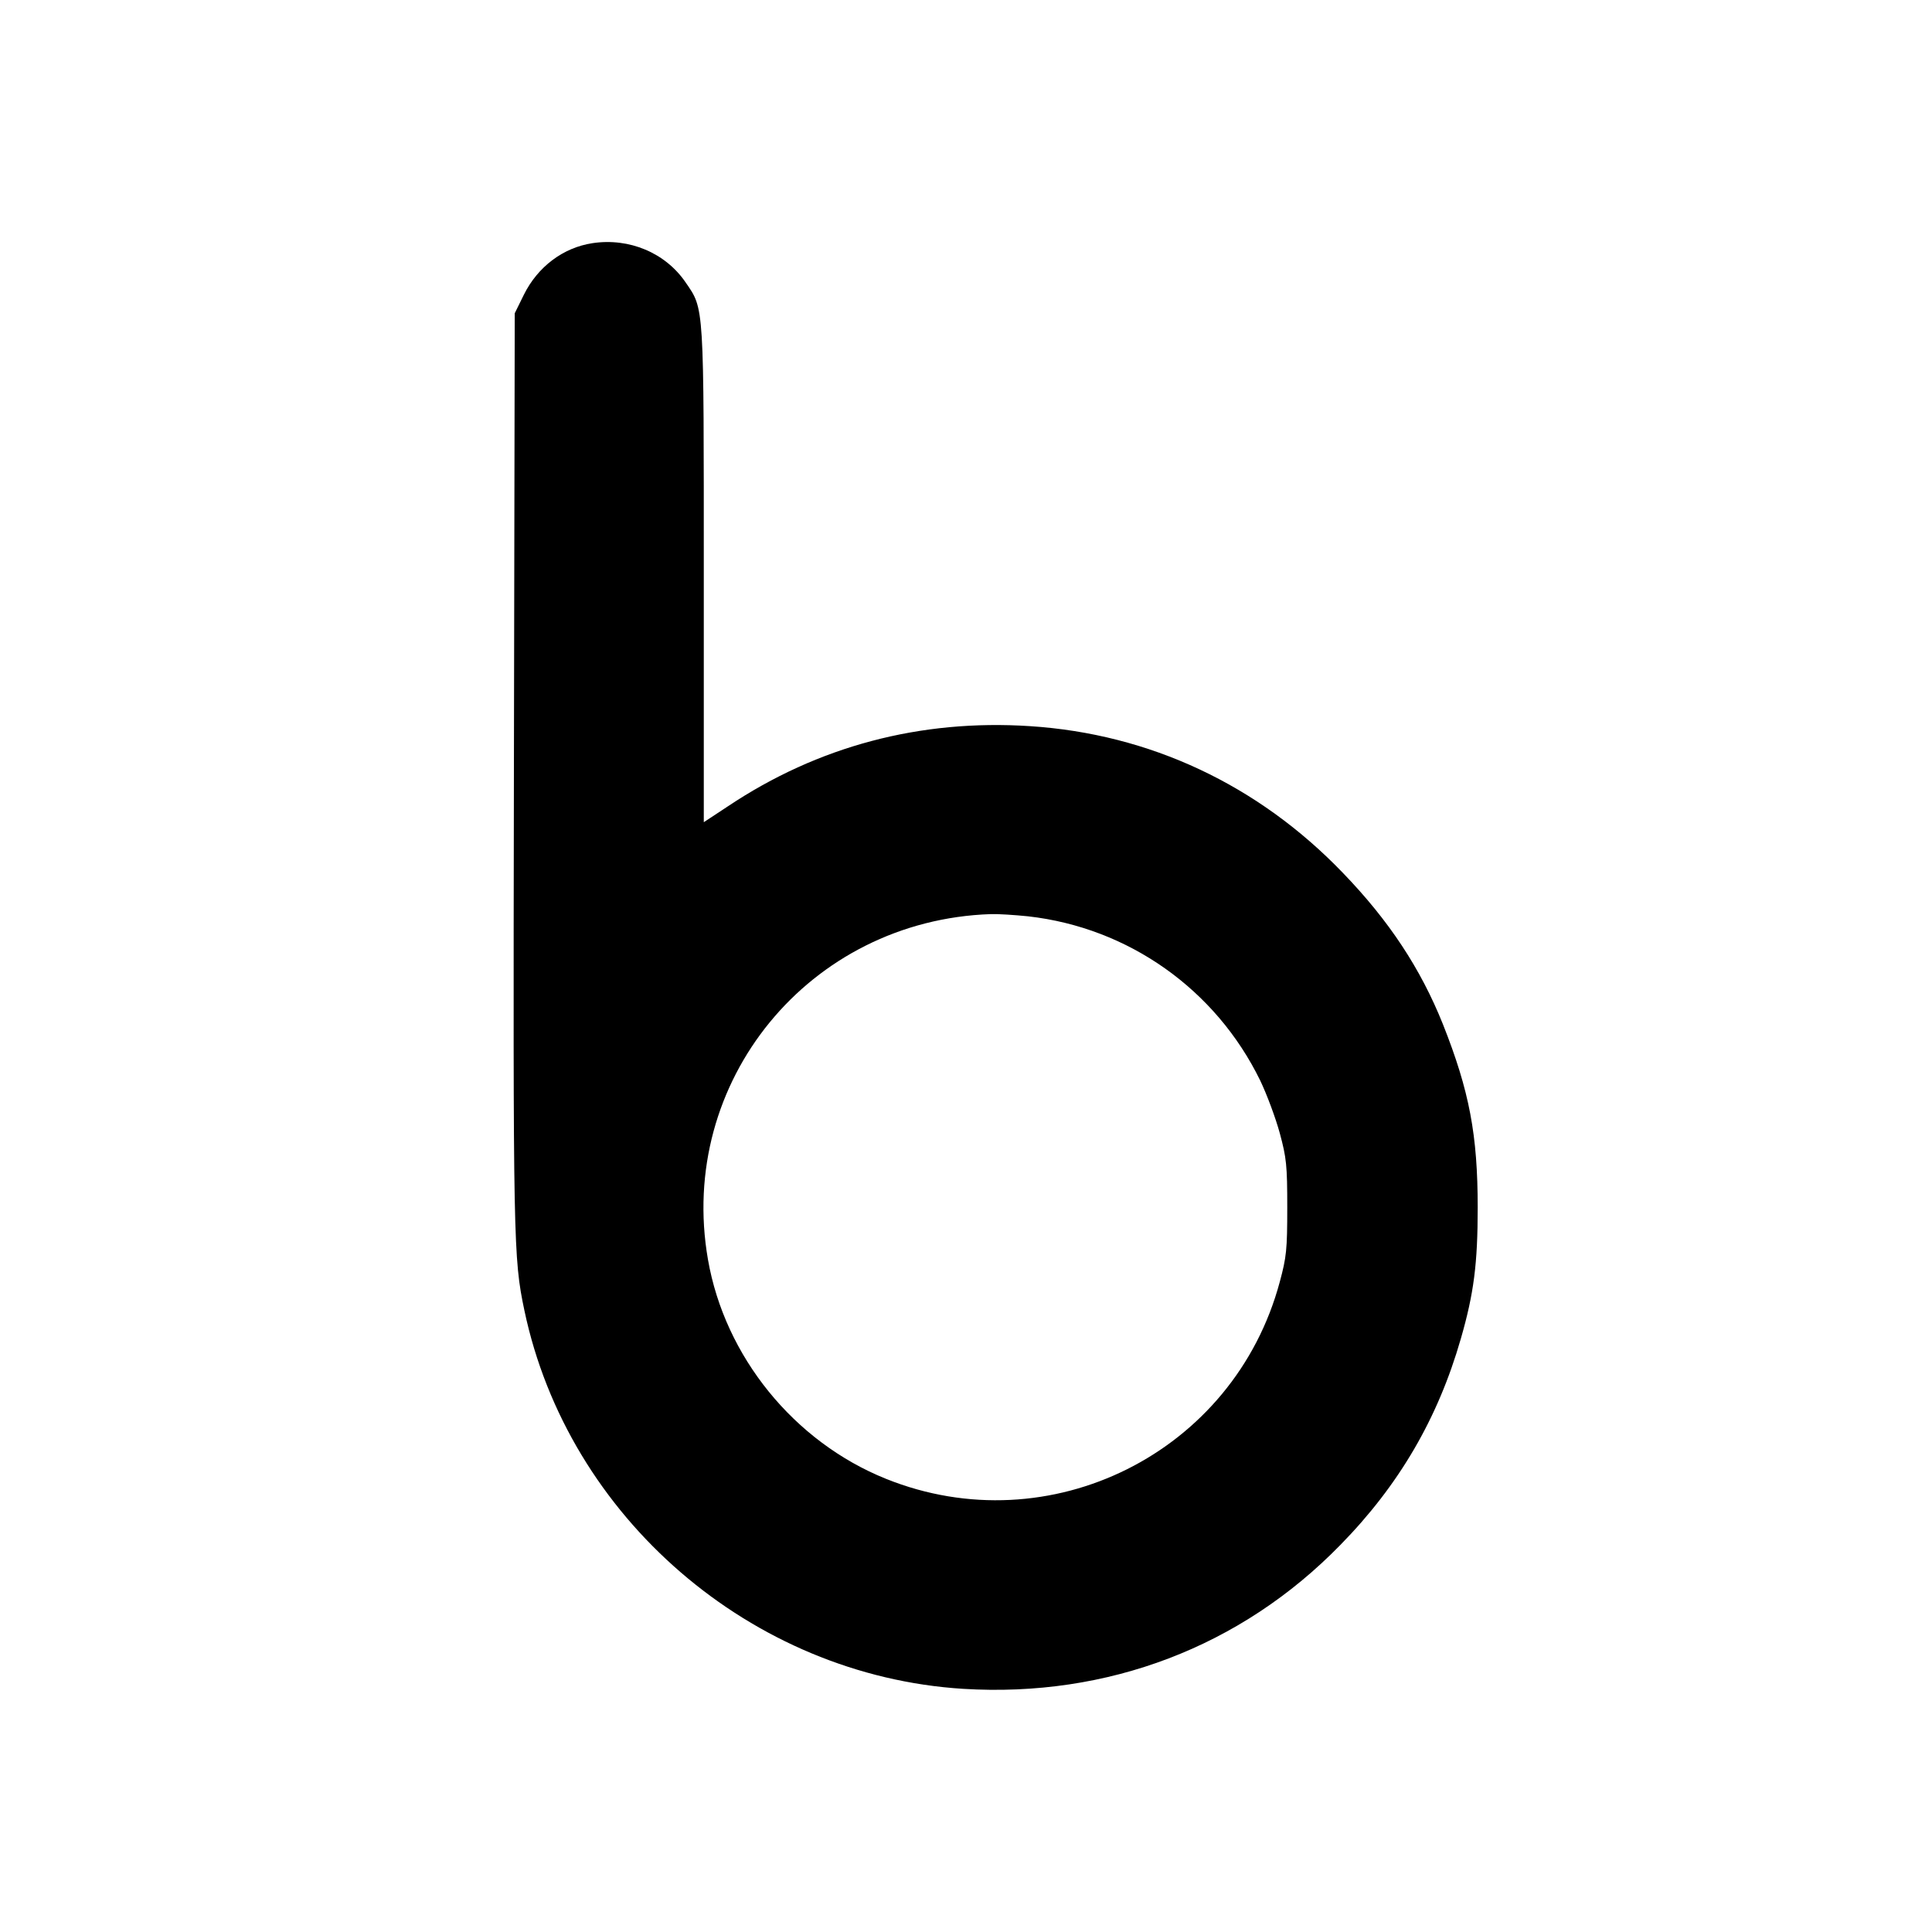 <?xml version="1.0" standalone="no"?>
<!DOCTYPE svg PUBLIC "-//W3C//DTD SVG 20010904//EN"
 "http://www.w3.org/TR/2001/REC-SVG-20010904/DTD/svg10.dtd">
<svg version="1.0" xmlns="http://www.w3.org/2000/svg"
 width="700pt" height="700pt" viewBox="0 0 700 700"
 preserveAspectRatio="xMidYMid meet">
<g transform="translate(0,700) scale(0.1,-0.1)"
fill="#000000" stroke="none">
<path d="M2147 6119 c-107 -16 -199 -86 -249 -187 l-33 -67 -3 -1655 c-3
-1711 -2 -1768 38 -1958 158 -750 822 -1323 1590 -1371 523 -32 1006 152 1366
521 213 217 354 459 437 748 47 163 61 271 61 475 0 263 -30 422 -126 664 -81
202 -195 375 -363 549 -307 319 -700 503 -1133 531 -398 26 -769 -73 -1094
-290 l-88 -58 0 892 c0 991 2 965 -66 1064 -73 107 -204 162 -337 142z m1578
-2439 c364 -41 680 -265 841 -595 24 -50 56 -136 71 -191 24 -89 27 -116 27
-269 0 -153 -3 -180 -27 -269 -166 -620 -833 -953 -1427 -714 -333 134 -584
443 -645 795 -112 644 367 1229 1025 1251 25 1 86 -3 135 -8z"/>
</g>
</svg>
